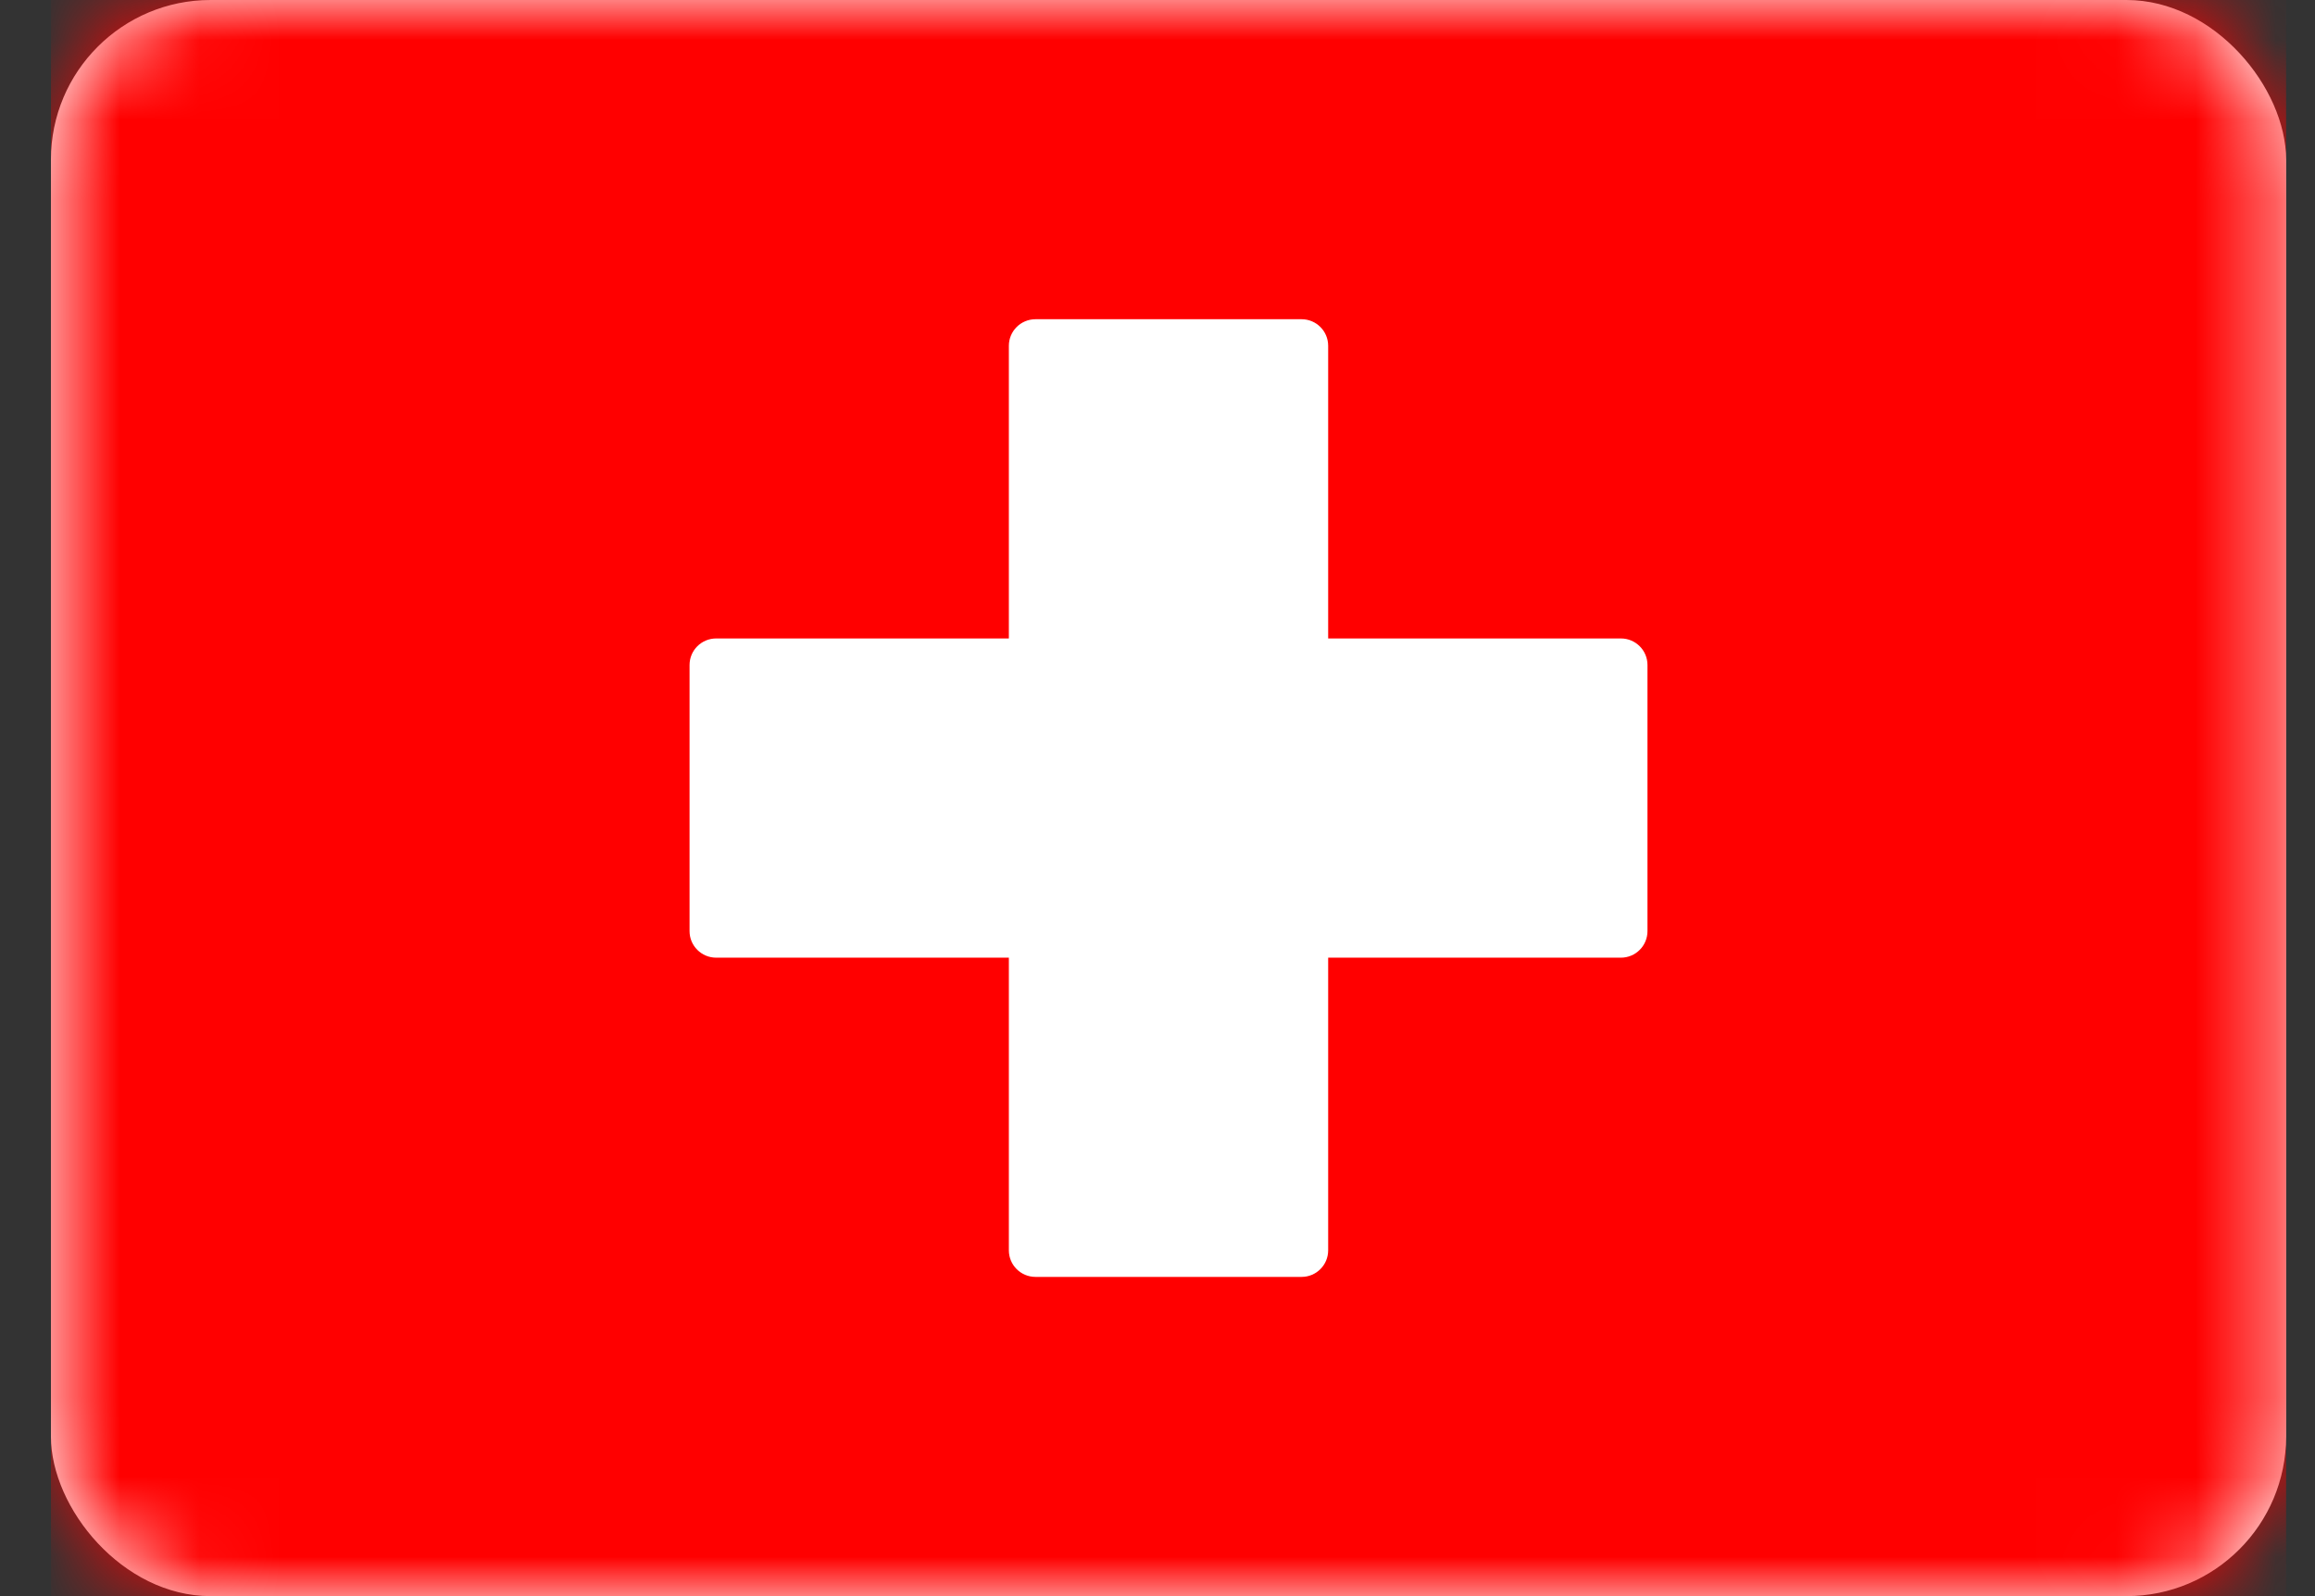 <svg width="29" height="20" viewBox="0 0 29 20" fill="none" xmlns="http://www.w3.org/2000/svg">
<rect x="0" y="0" width="29" height="20" fill="#333333" stroke="none"/>
<rect x="0.638" width="28" height="20" rx="2" fill="white"/>
<mask id="mask0" style="mask-type:alpha" maskUnits="userSpaceOnUse" x="0" y="0" width="29" height="20">
<rect x="0.638" width="28" height="20" rx="2" fill="white"/>
</mask>
<g mask="url(#mask0)">
<rect x="0.638" width="28" height="20" fill="#FF0000"/>
<path fill-rule="evenodd" clip-rule="evenodd" d="M12.638 12H8.972C8.787 12 8.638 11.851 8.638 11.667V8.333C8.638 8.149 8.787 8 8.972 8H12.638V4.333C12.638 4.149 12.787 4 12.972 4H16.305C16.489 4 16.638 4.149 16.638 4.333V8H20.305C20.489 8 20.638 8.149 20.638 8.333V11.667C20.638 11.851 20.489 12 20.305 12H16.638V15.667C16.638 15.851 16.489 16 16.305 16H12.972C12.787 16 12.638 15.851 12.638 15.667V12Z" fill="white"/>
</g>
</svg>
